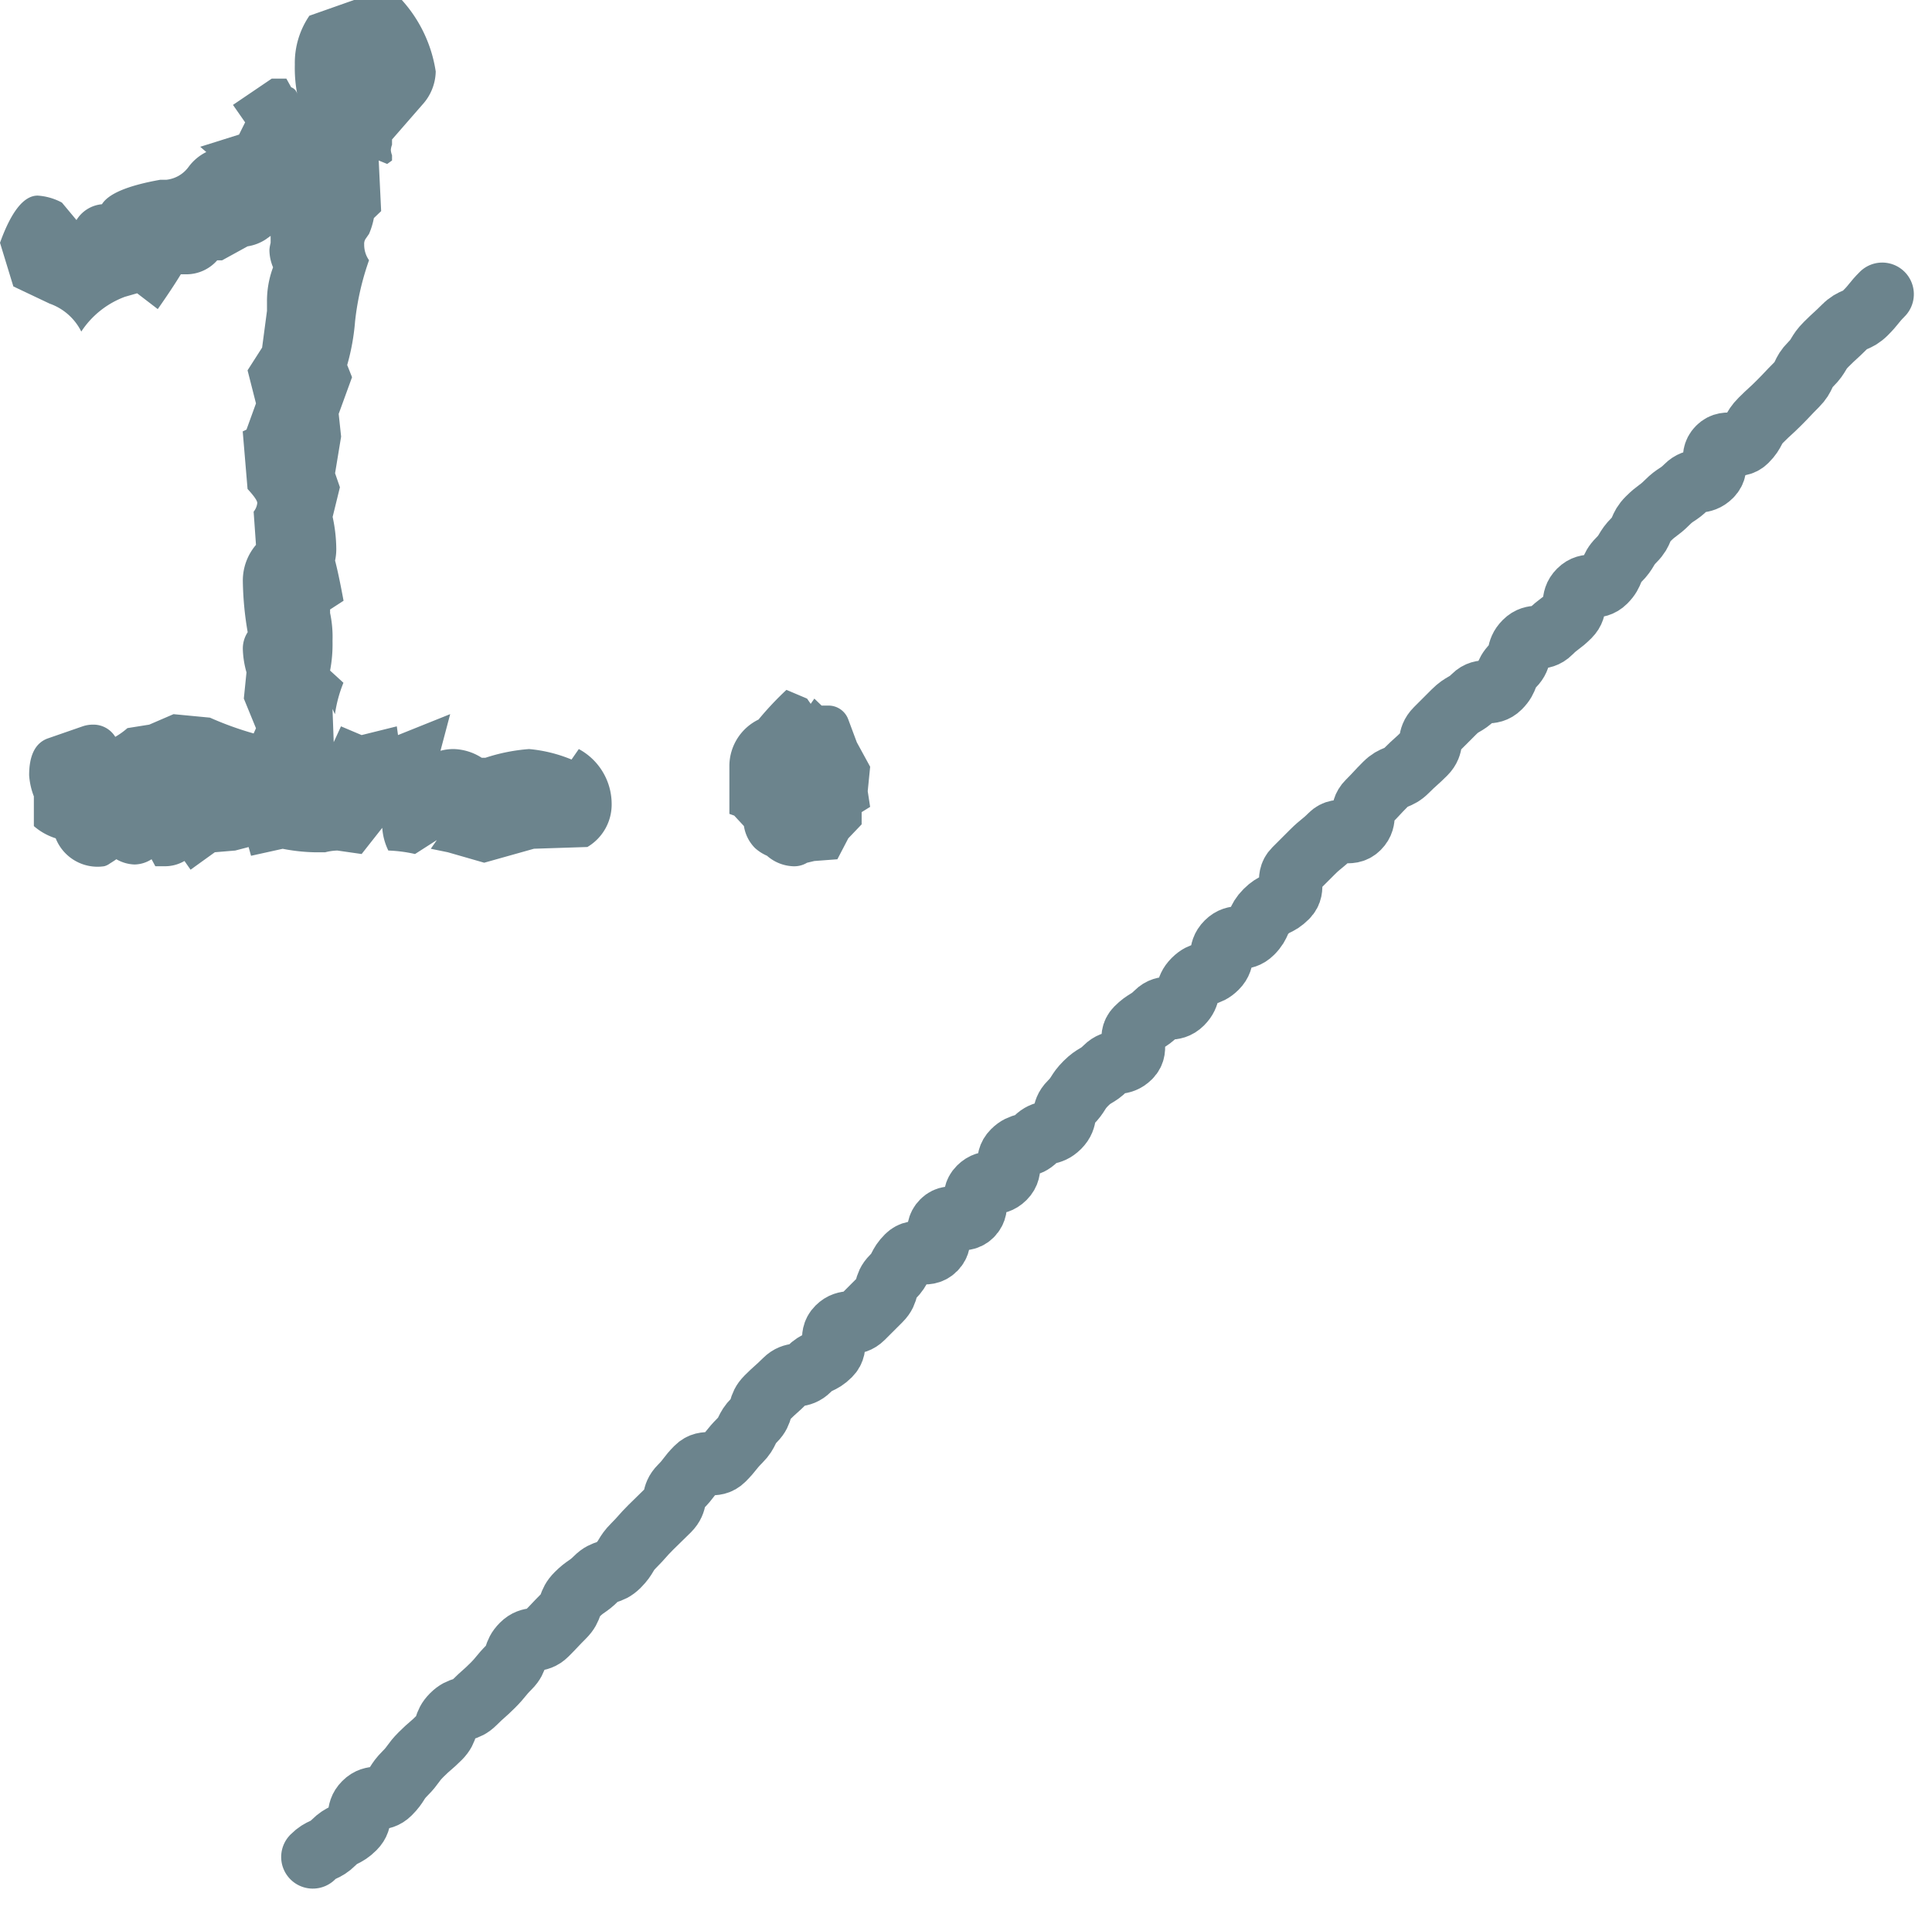 <svg xmlns="http://www.w3.org/2000/svg" width="61.06" height="60.377" viewBox="0 0 61.06 60.377">
  <g id="グループ_19471" data-name="グループ 19471" transform="translate(-640 -3367.063)">
    <path id="パス_158231" data-name="パス 158231" d="M19.141,6.888a1.56,1.56,0,0,1-.767,1.38l-1.688.055-1.573.442-1.151-.331-.537-.11.192-.276-.69.442a4.466,4.466,0,0,0-.844-.11,1.915,1.915,0,0,1-.192-.718l-.652.828-.767-.11a1.7,1.7,0,0,0-.384.055H9.744a5.887,5.887,0,0,1-1-.11l-1,.221-.077-.276-.422.11L6.6,8.434l-.767.552L5.64,8.71a1.219,1.219,0,0,1-.652.166H4.719L4.6,8.655a1.016,1.016,0,0,1-.537.166,1.219,1.219,0,0,1-.575-.166q-.077.055-.211.138a.5.5,0,0,1-.173.083,1.422,1.422,0,0,1-1.534-.883,1.946,1.946,0,0,1-.69-.386V6.667A2.255,2.255,0,0,1,.731,6q0-.938.575-1.159l1.112-.386A1.015,1.015,0,0,1,2.763,4.4a.81.81,0,0,1,.69.386,2.361,2.361,0,0,0,.384-.276l.69-.11.767-.331,1.151.11a10.329,10.329,0,0,0,1.381.5L7.9,4.514l-.384-.938L7.6,2.748a2.986,2.986,0,0,1-.115-.718.945.945,0,0,1,.153-.552,10.166,10.166,0,0,1-.153-1.6A1.736,1.736,0,0,1,7.9-1.282L7.826-2.331a.524.524,0,0,0,.115-.276q0-.11-.307-.442L7.481-4.87,7.6-4.926,7.9-5.754,7.634-6.8l.46-.718L8.248-8.68v-.276a3.044,3.044,0,0,1,.192-1.1,1.425,1.425,0,0,1-.115-.552,1.244,1.244,0,0,1,.038-.221v-.221l-.153.11a1.448,1.448,0,0,1-.575.221l-.805.442H6.675a1.3,1.3,0,0,1-.959.442H5.525q-.268.442-.729,1.1l-.652-.5-.384.11a2.819,2.819,0,0,0-1.381,1.1,1.773,1.773,0,0,0-1-.883L.232-9.452l-.422-1.38Q.347-12.323,1-12.323a1.867,1.867,0,0,1,.767.221l.46.552a1.053,1.053,0,0,1,.805-.5q.307-.5,1.841-.773h.192a1,1,0,0,0,.71-.414A1.546,1.546,0,0,1,6.33-13.7l-.192-.166,1.227-.386.192-.386-.384-.552L8.4-16.022h.46l.153.276a.288.288,0,0,1,.192.221,4.4,4.4,0,0,1-.077-.938,2.641,2.641,0,0,1,.46-1.546l1.419-.5h1.5a4.337,4.337,0,0,1,1.074,2.263,1.6,1.6,0,0,1-.422,1.049l-.959,1.1v.166a.564.564,0,0,0-.038.166.564.564,0,0,0,.038.166v.166l-.153.11-.268-.11.077,1.6-.23.221a2.366,2.366,0,0,1-.153.5l-.115.166a.291.291,0,0,0-.038.166.85.85,0,0,0,.153.5,8.55,8.55,0,0,0-.441,1.932,7.03,7.03,0,0,1-.249,1.38l.153.386-.422,1.159.077.718L10.4-3.546l.153.442-.23.938a4.919,4.919,0,0,1,.115.994,1.727,1.727,0,0,1-.038.386q.115.442.268,1.27L10.242.76v.11a3.63,3.63,0,0,1,.077.883,4.4,4.4,0,0,1-.077.938l.422.386a4.211,4.211,0,0,0-.268.994l-.077-.166.038,1.049.23-.5.652.276,1.112-.276.038.276,1.649-.662-.307,1.159a1.521,1.521,0,0,1,.422-.055,1.72,1.72,0,0,1,.882.276h.115a5.761,5.761,0,0,1,1.381-.276,4.56,4.56,0,0,1,1.342.331l.23-.331A1.974,1.974,0,0,1,19.141,6.888ZM27.31,7l-.268.166v.386l-.422.442-.345.662-.729.055-.23.055a.788.788,0,0,1-.46.11,1.326,1.326,0,0,1-.805-.331,1.385,1.385,0,0,1-.384-.248,1.253,1.253,0,0,1-.345-.69l-.307-.331-.153-.055V5.674a1.638,1.638,0,0,1,.921-1.435,9.961,9.961,0,0,1,.882-.938l.652.276.115.166.115-.166.23.221h.192a.665.665,0,0,1,.652.442l.268.718.422.773-.077.773Z" transform="translate(640.19 3385.569)" fill="#6c848d"/>
    <path id="パス_158234" data-name="パス 158234" d="M0,2.154c.393,0,.393.143.787.143s.393.129.786.129.393-.312.785-.312.393.321.785.321.392-.088.785-.088.392-.063.785-.063.392.03.784.03.392-.2.785-.2.392.2.784.2.392.025.784.025.392-.04.784-.04.392-.2.784-.2.392.289.785.289.392-.012.785-.012.392-.184.785-.184.392.072.785.072.393.2.786.2.393-.1.786-.1.393-.025.787-.025.393.008.787.008S16.1,2.1,16.49,2.1s.393-.055.785-.055.393.391.786.391.392-.045.785-.045.393-.136.785-.136.393-.214.785-.214.393.023.785.023.392.274.785.274.393.14.786.14.393-.415.786-.415.393.315.787.315l.787,0c.393,0,.393-.229.787-.229s.393-.127.787-.127.393.437.786.437.393-.43.786-.43.393.493.785.493.393-.426.786-.426.393.325.786.325.393-.378.786-.378.393.22.787.22.394.235.787.235.393-.27.787-.27.393-.089.787-.089.393.1.786.1.393.286.786.286.393-.469.787-.469.393.094.787.094.393.334.787.334.394-.231.787-.231.393.207.787.207.393-.308.787-.308.393.32.787.32.393-.153.787-.153.393.135.787.135.394-.424.787-.424.393,0,.787,0,.393.042.787.042.393.439.787.439.394-.349.788-.349.394-.015.787-.015.393.165.787.165.394.022.787.022.394-.273.788-.273.393,0,.787,0,.393.106.787.106.394.355.788.355.393-.175.786-.175.393-.25.786-.25.393.331.786.331.394.058.787.058.394-.323.788-.323.393.351.787.351.393-.168.787-.168.394-.1.788-.1.393-.16.787-.16.394.059.788.059.394.082.788.082.394.29.788.29.394-.441.788-.441.394.448.788.448.394-.124.788-.124.394.018.787.018.394-.012.788-.012.395-.142.789-.142.395-.1.789-.1.395.018.789.018.4.157.791.157.4-.044.79-.044" transform="translate(648.363 3424.24) rotate(-45)" fill="none" stroke="#6c848d" stroke-linecap="round" stroke-miterlimit="10" stroke-width="2"/>
  </g>
</svg>
